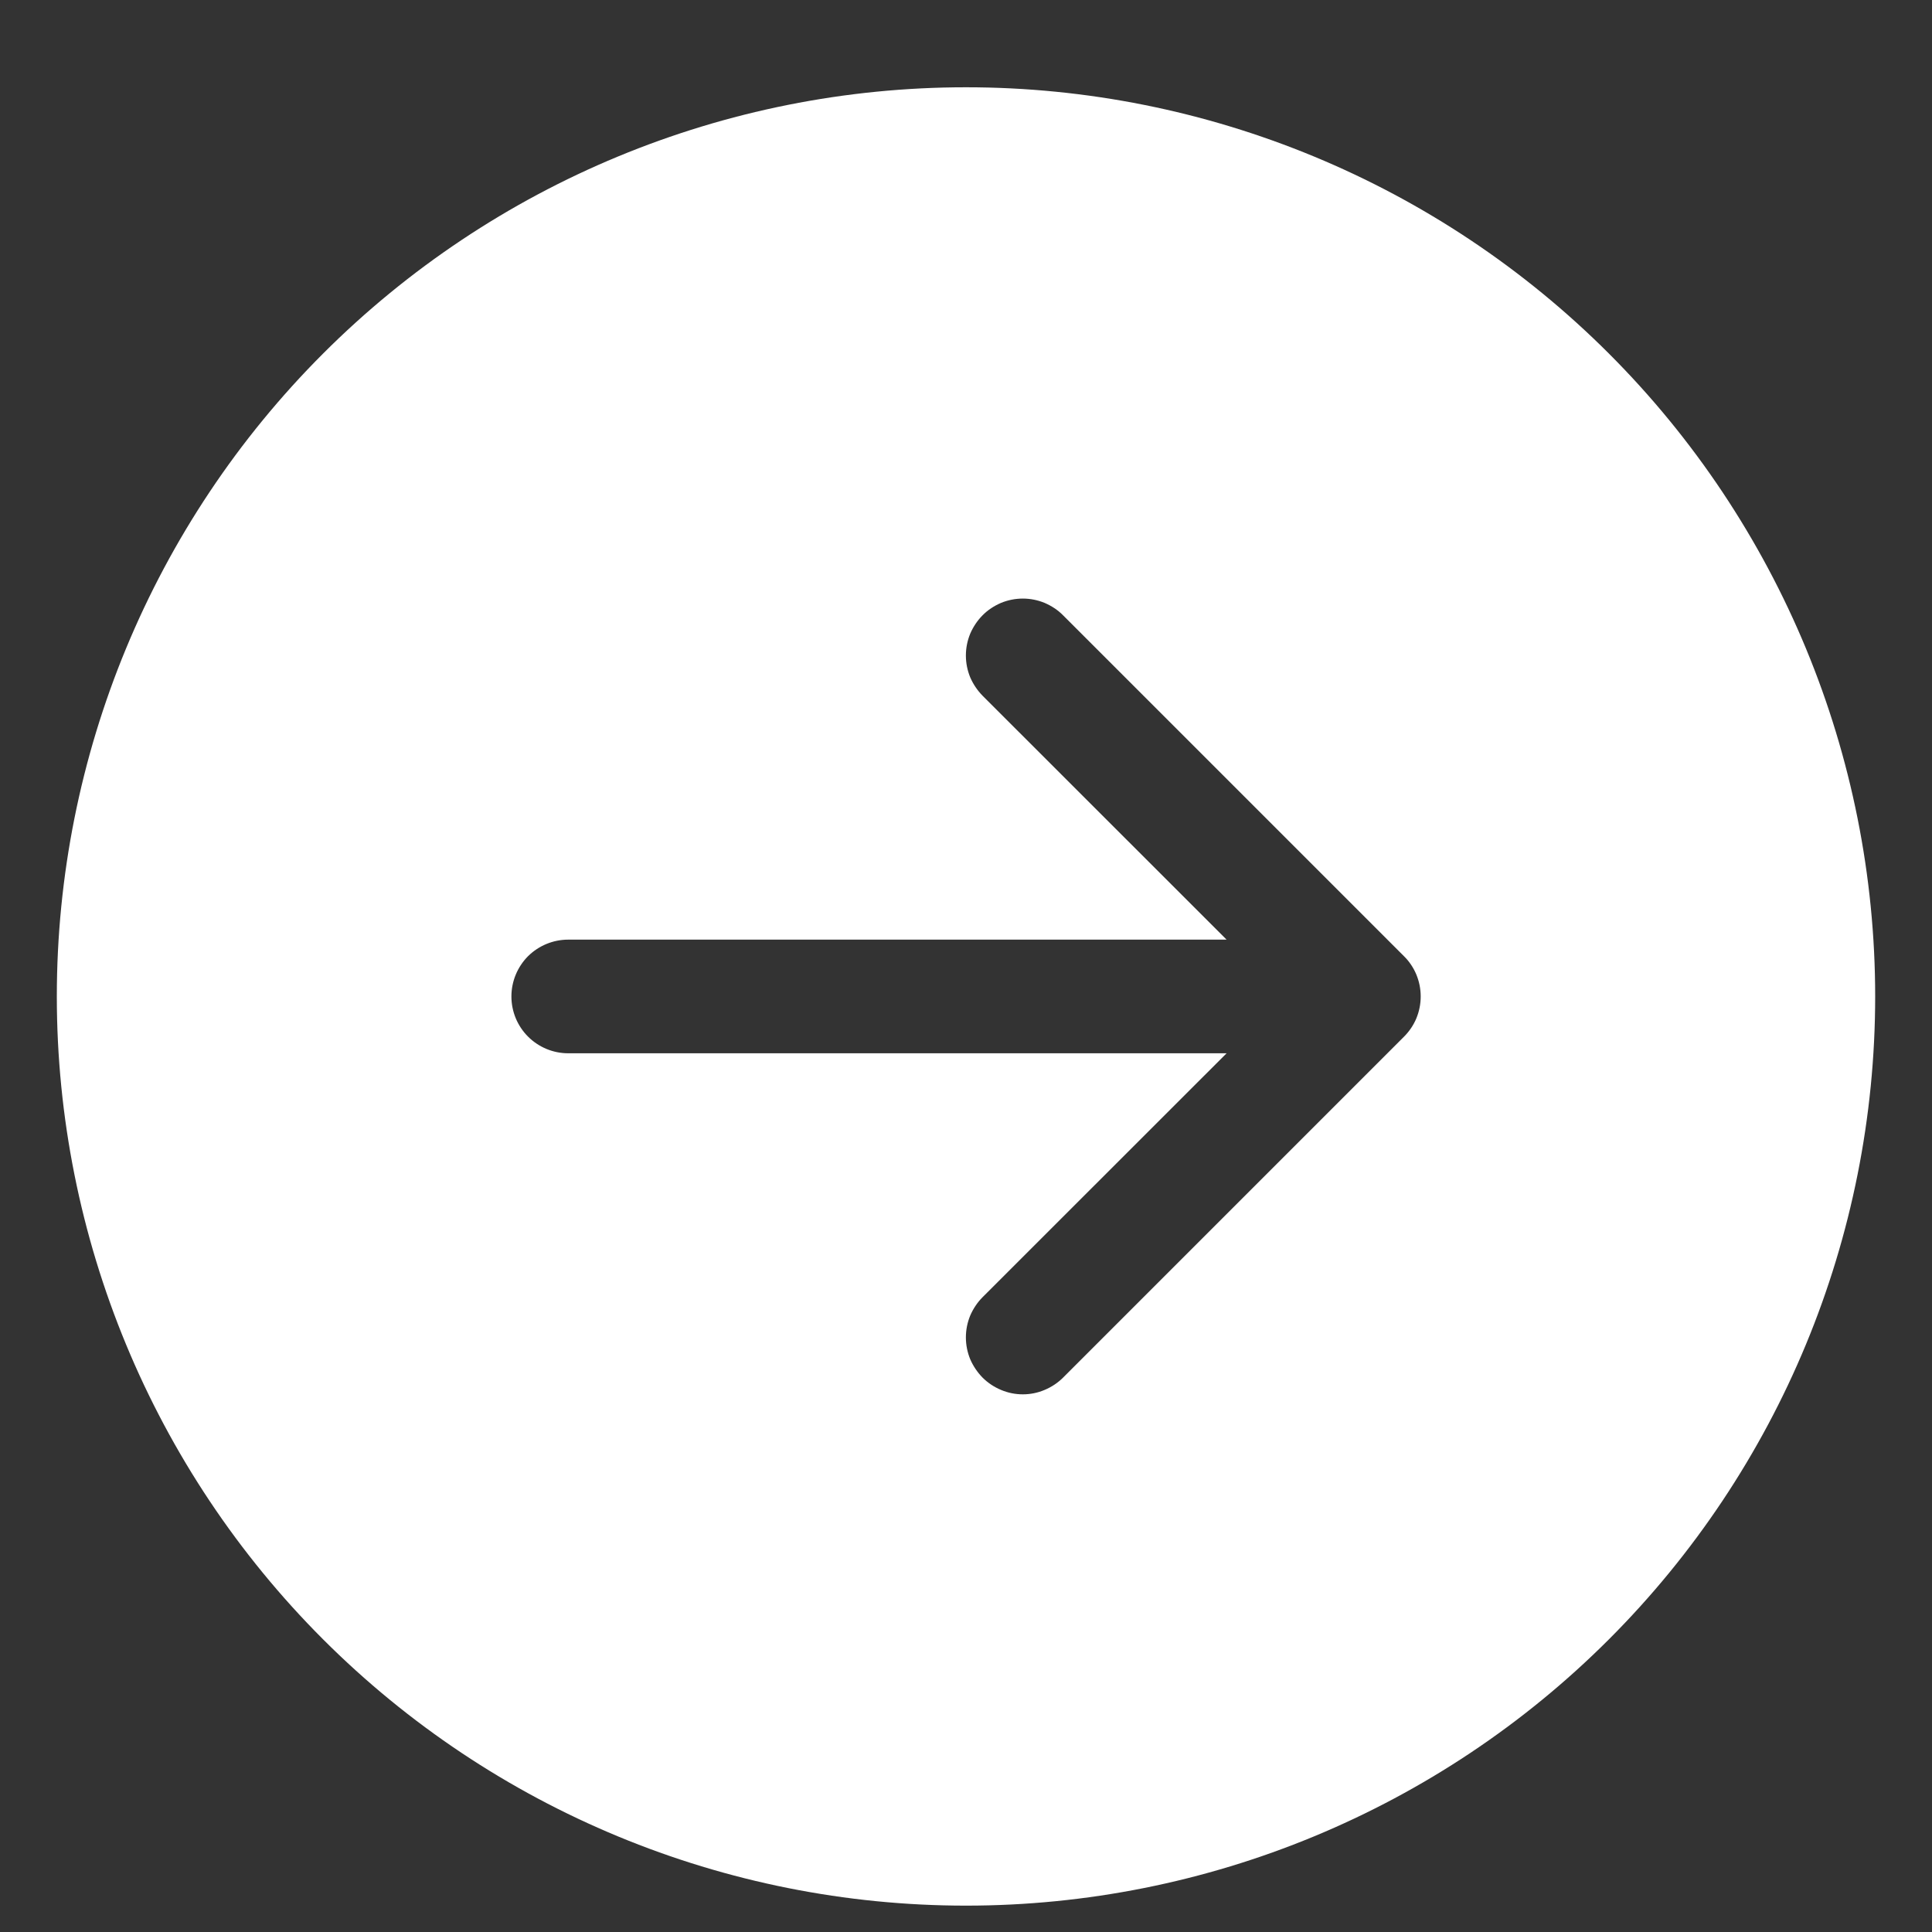 <svg width="17" height="17" viewBox="0 0 17 17" fill="none" xmlns="http://www.w3.org/2000/svg">
<rect x="0" y="0" width="17" height="17" fill="#333333" stroke="none"/>
<g clip-path="url(#clip0_1769_1142)">
<path d="M8.5 0.768C10.622 0.768 12.657 1.611 14.157 3.111C15.657 4.611 16.5 6.646 16.5 8.768C16.5 10.89 15.657 12.925 14.157 14.425C12.657 15.925 10.622 16.768 8.5 16.768C6.378 16.768 4.343 15.925 2.843 14.425C1.343 12.925 0.5 10.89 0.5 8.768C0.5 6.646 1.343 4.611 2.843 3.111C4.343 1.611 6.378 0.768 8.5 0.768V0.768ZM5 8.268C4.867 8.268 4.74 8.321 4.646 8.414C4.553 8.508 4.5 8.635 4.5 8.768C4.5 8.901 4.553 9.028 4.646 9.121C4.74 9.215 4.867 9.268 5 9.268H10.793L8.646 11.414C8.6 11.46 8.563 11.516 8.537 11.576C8.512 11.637 8.499 11.702 8.499 11.768C8.499 11.834 8.512 11.899 8.537 11.96C8.563 12.02 8.6 12.075 8.646 12.122C8.692 12.168 8.748 12.205 8.808 12.23C8.869 12.256 8.934 12.269 9 12.269C9.066 12.269 9.131 12.256 9.192 12.23C9.252 12.205 9.308 12.168 9.354 12.122L12.354 9.122C12.401 9.075 12.438 9.02 12.463 8.96C12.488 8.899 12.501 8.834 12.501 8.768C12.501 8.702 12.488 8.637 12.463 8.576C12.438 8.516 12.401 8.46 12.354 8.414L9.354 5.414C9.308 5.367 9.252 5.331 9.192 5.305C9.131 5.28 9.066 5.267 9 5.267C8.934 5.267 8.869 5.28 8.808 5.305C8.748 5.331 8.692 5.367 8.646 5.414C8.6 5.46 8.563 5.516 8.537 5.576C8.512 5.637 8.499 5.702 8.499 5.768C8.499 5.834 8.512 5.899 8.537 5.96C8.563 6.02 8.6 6.075 8.646 6.122L10.793 8.268H5Z" fill="white"/>
</g>
<defs>
<clipPath id="clip0_1769_1142">
<rect width="16" height="16" fill="white" transform="translate(0.5 0.768)"/>
</clipPath>
</defs>
</svg>

